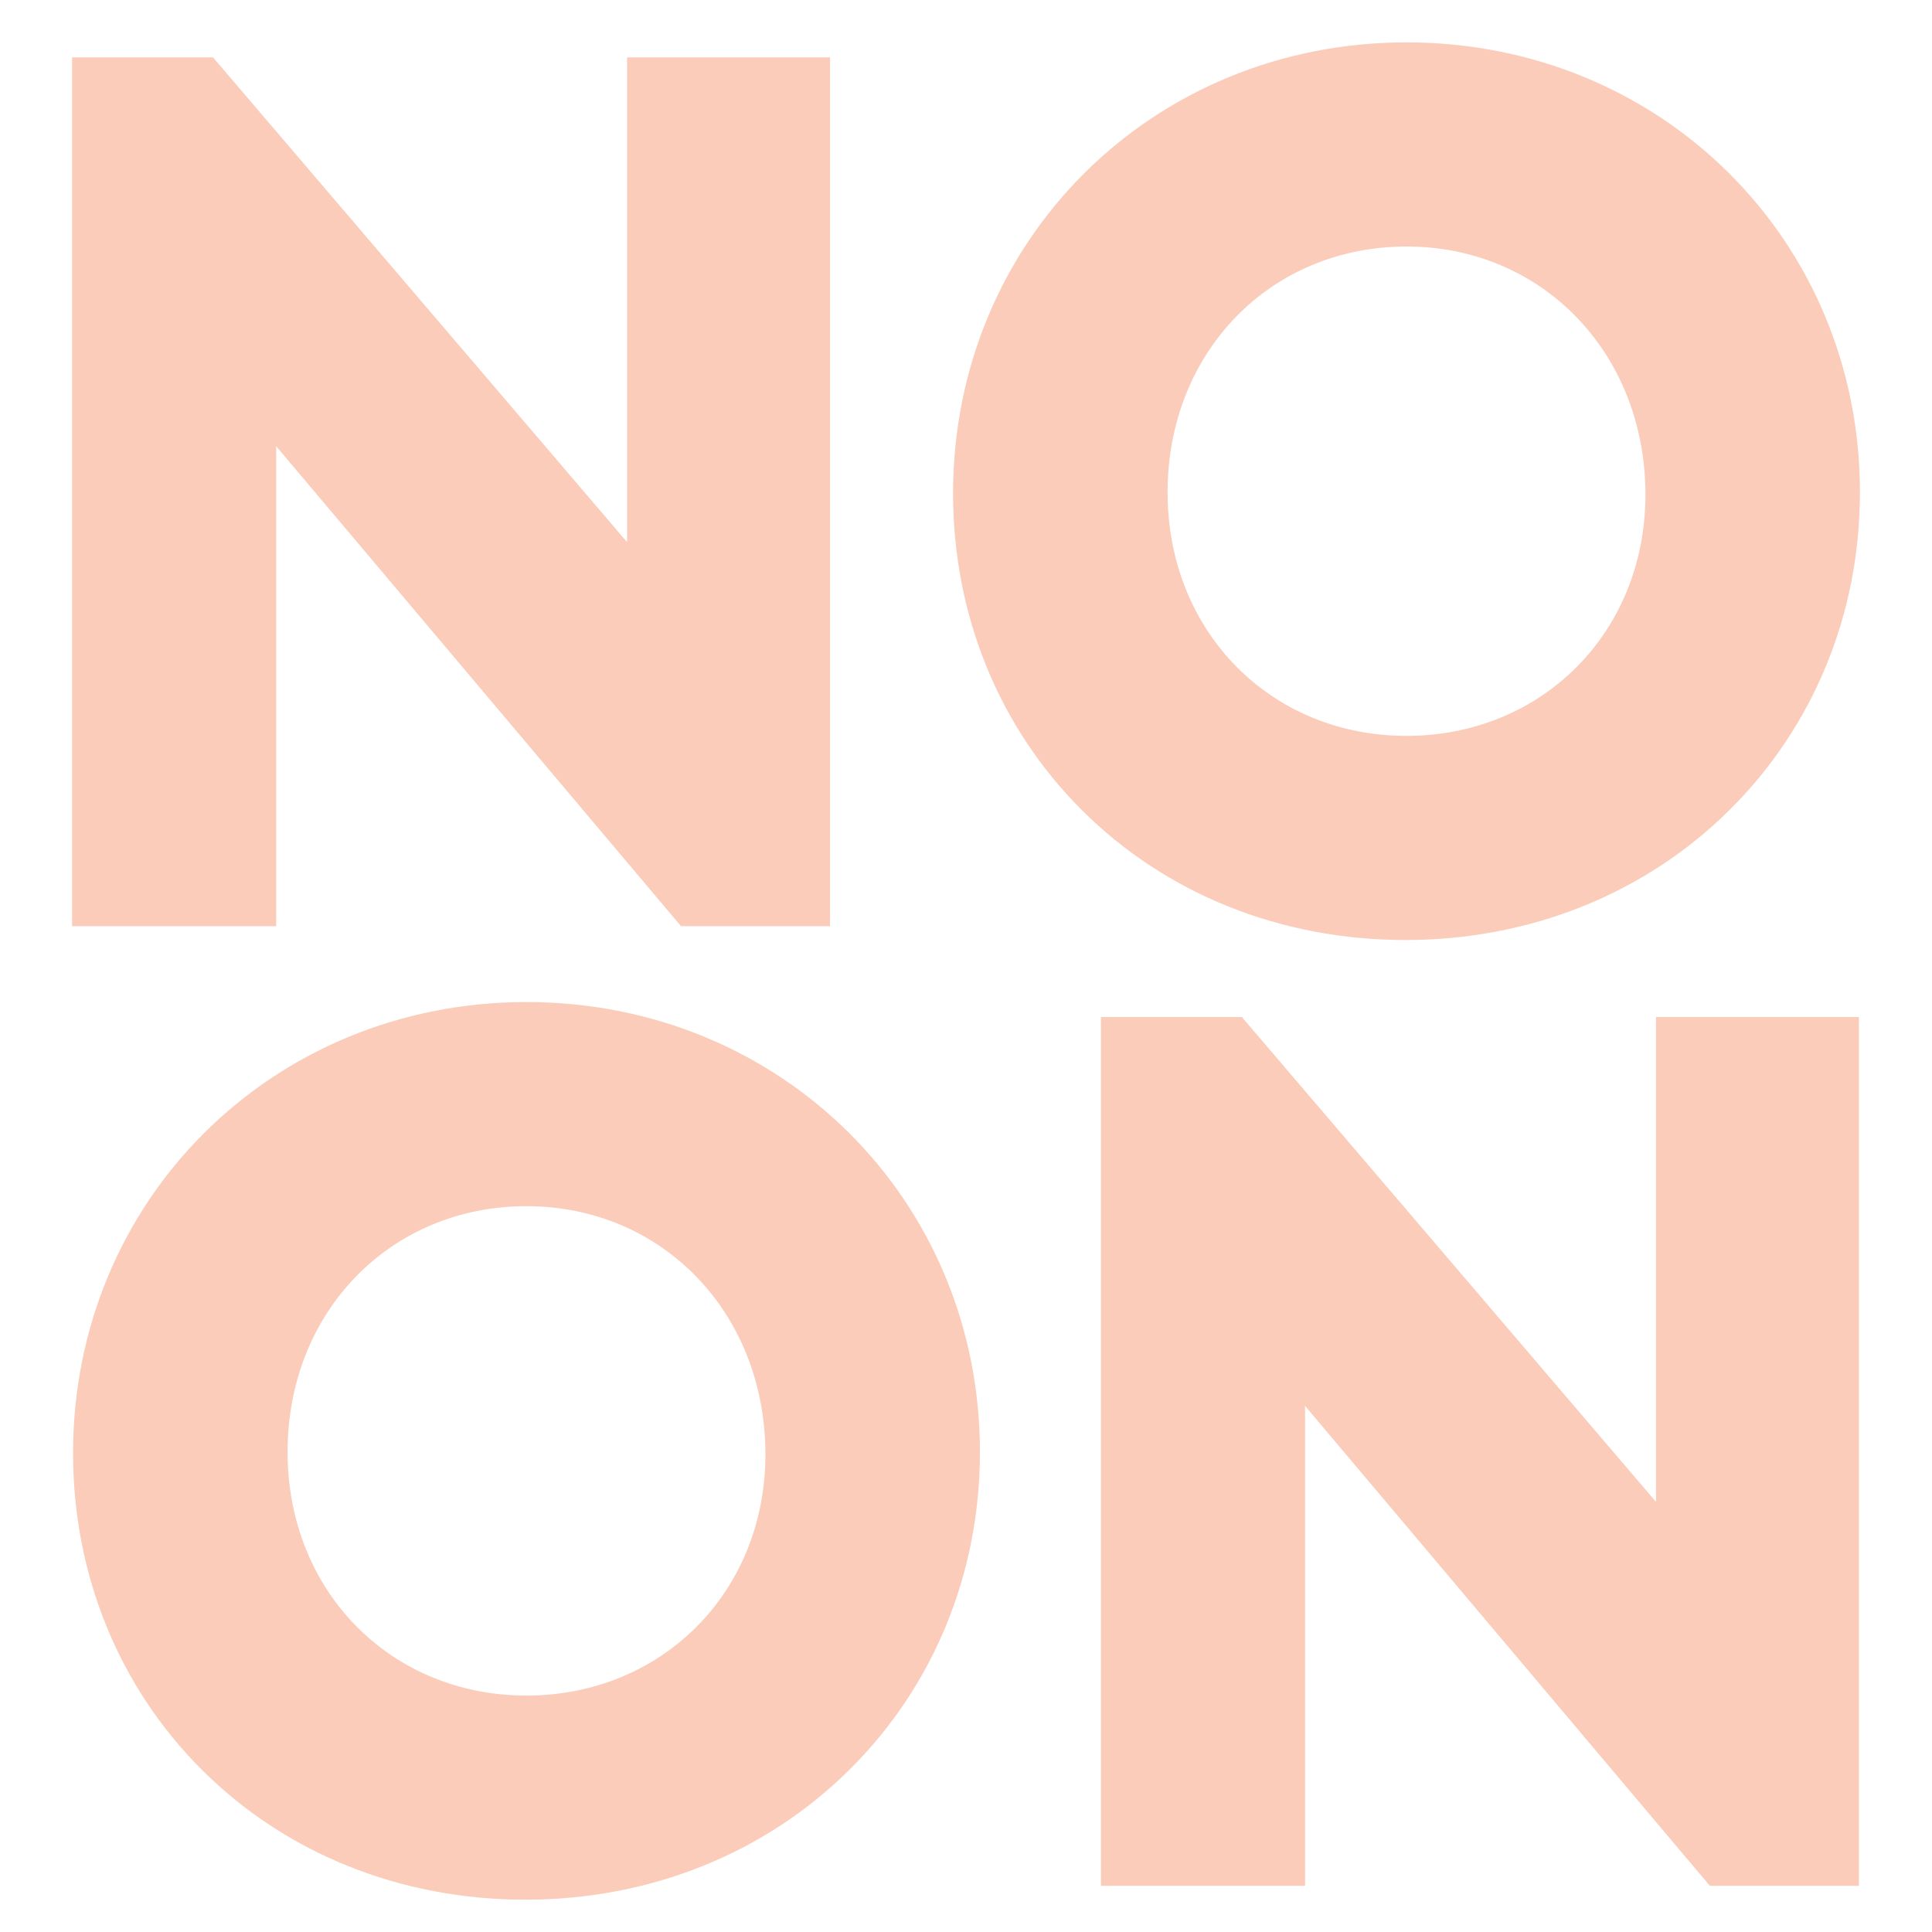 <?xml version="1.0" encoding="UTF-8" standalone="no"?> <svg xmlns="http://www.w3.org/2000/svg" xmlns:xlink="http://www.w3.org/1999/xlink" xmlns:serif="http://www.serif.com/" width="100%" height="100%" viewBox="0 0 400 400" version="1.1" xml:space="preserve" style="fill-rule:evenodd;clip-rule:evenodd;stroke-linejoin:round;stroke-miterlimit:2;"><g><g><path d="M129.836,112.252l-85.237,-99.789l-0.497,-0.581l-29.181,0l-0,179.872l42.259,-0l-0,-99.372l83.817,99.372l30.859,-0l0,-179.872l-42.02,0l-0,100.37Z" style="fill:#faccb9;fill-rule:nonzero;"></path><path d="M326.488,138.038c-9.163,9.236 -21.694,14.322 -35.287,14.322c-28.201,-0 -49.468,-21.678 -49.468,-50.423c-0,-29.018 21.267,-50.9 49.468,-50.9c27.977,0 49.243,21.888 49.468,50.912c0.111,13.942 -4.925,26.757 -14.181,36.089m-35.287,-129.262c-52.642,-0 -93.878,41.026 -93.878,93.399c0,25.106 9.474,48.39 26.678,65.561c17.368,17.337 41.149,26.884 66.962,26.884c25.826,-0 49.691,-9.59 67.198,-27.002c17.358,-17.264 26.918,-40.59 26.918,-65.681c0,-52.24 -41.236,-93.161 -93.878,-93.161" style="fill:#faccb9;fill-rule:nonzero;"></path></g><g><path d="M158.472,300.64c0.112,13.942 -4.924,26.758 -14.183,36.089c-9.161,9.235 -21.693,14.322 -35.284,14.322c-28.202,-0 -49.468,-21.678 -49.468,-50.424c0,-29.017 21.266,-50.9 49.468,-50.9c27.974,0 49.241,21.888 49.467,50.913m-49.467,-93.173c-52.642,-0 -93.878,41.025 -93.878,93.4c-0,25.105 9.475,48.388 26.678,65.56c17.367,17.336 41.149,26.884 66.96,26.884c25.828,0 49.693,-9.59 67.199,-27.003c17.359,-17.264 26.92,-40.59 26.92,-65.681c0,-52.24 -41.238,-93.16 -93.879,-93.16" style="fill:#faccb9;fill-rule:nonzero;"></path><path d="M342.851,210.573l0,100.369l-85.734,-100.369l-29.18,-0l0,179.871l42.26,0l0,-99.371l83.815,99.371l30.861,0l0,-179.871l-42.022,-0Z" style="fill:#faccb9;fill-rule:nonzero;"></path></g></g></svg> 
